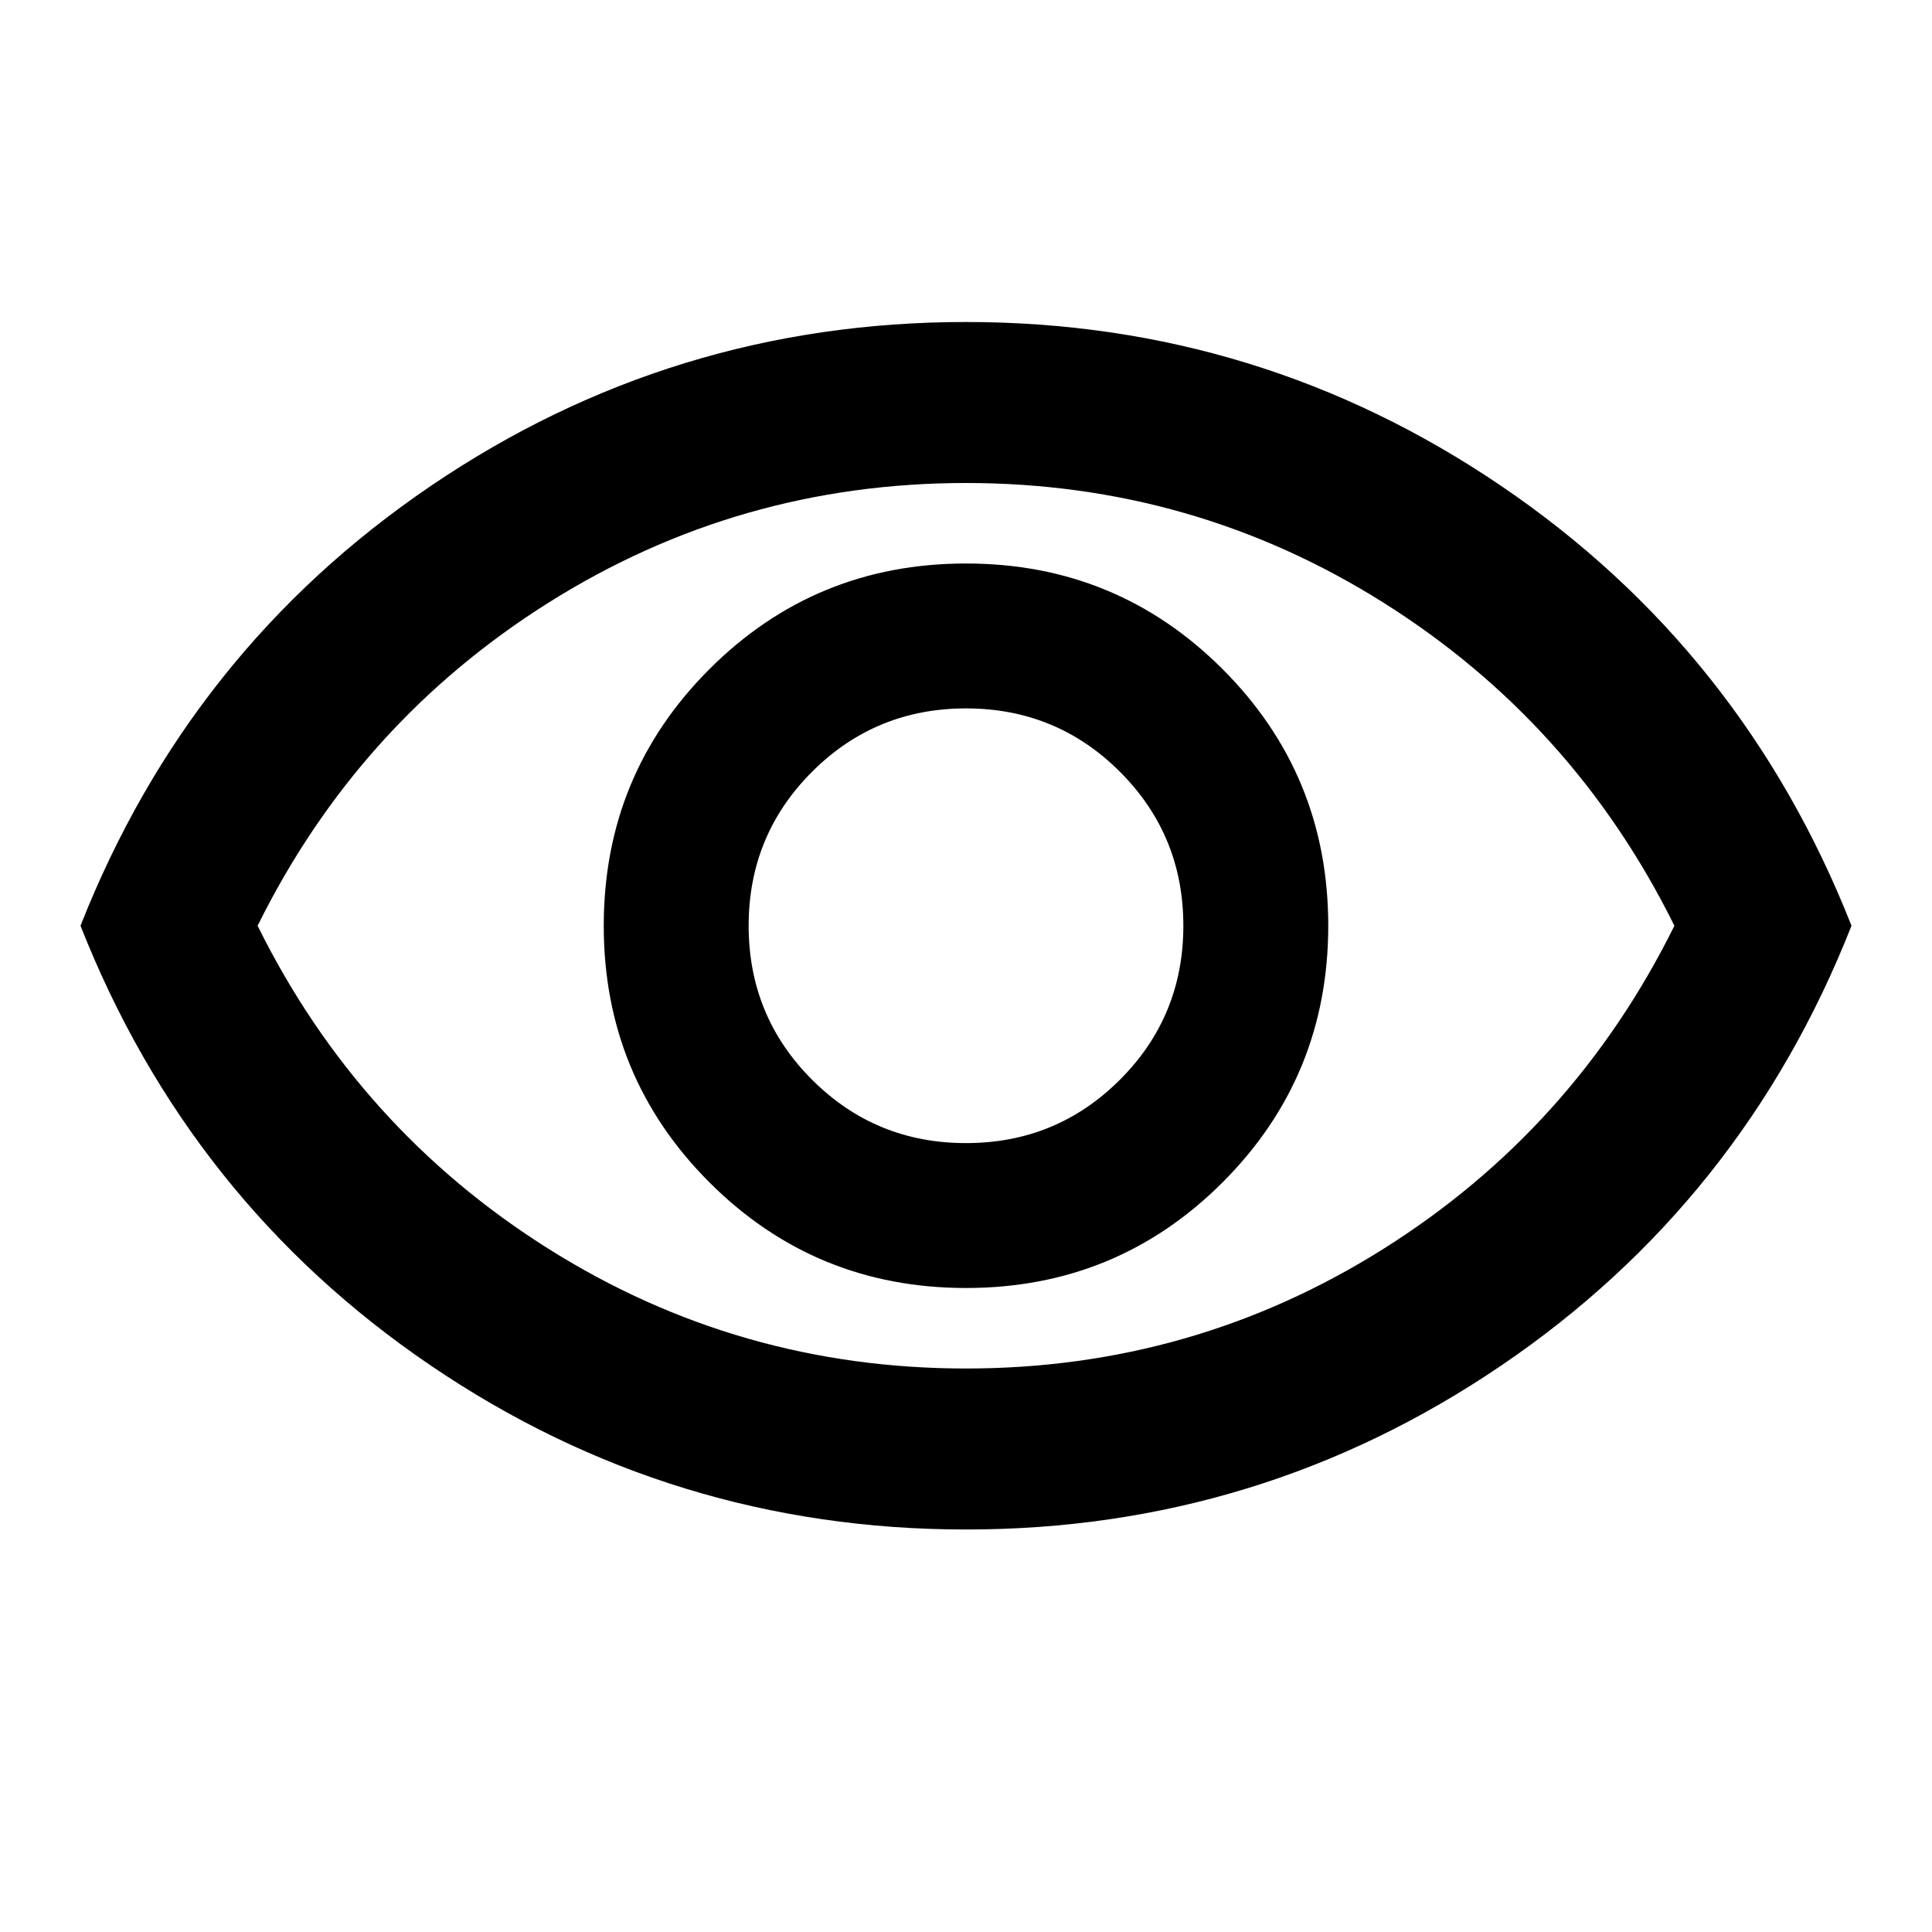 <svg xmlns="http://www.w3.org/2000/svg" height="24" viewBox="0 -960 960 960" width="24">
  <path
    d="M480-320q75 0 127.5-52.5T660-500q0-75-52.5-127.5T480-680q-75 0-127.5 52.5T300-500q0 75 52.5 127.5T480-320Zm0-72q-45 0-76.5-31.5T372-500q0-45 31.5-76.5T480-608q45 0 76.5 31.5T588-500q0 45-31.5 76.5T480-392Zm0 192q-146 0-266-81.5T40-500q54-137 174-218.5T480-800q146 0 266 81.5T920-500q-54 137-174 218.5T480-200Zm0-300Zm0 220q113 0 207.5-59.5T832-500q-50-101-144.5-160.5T480-720q-113 0-207.5 59.5T128-500q50 101 144.5 160.5T480-280Z" />
</svg>